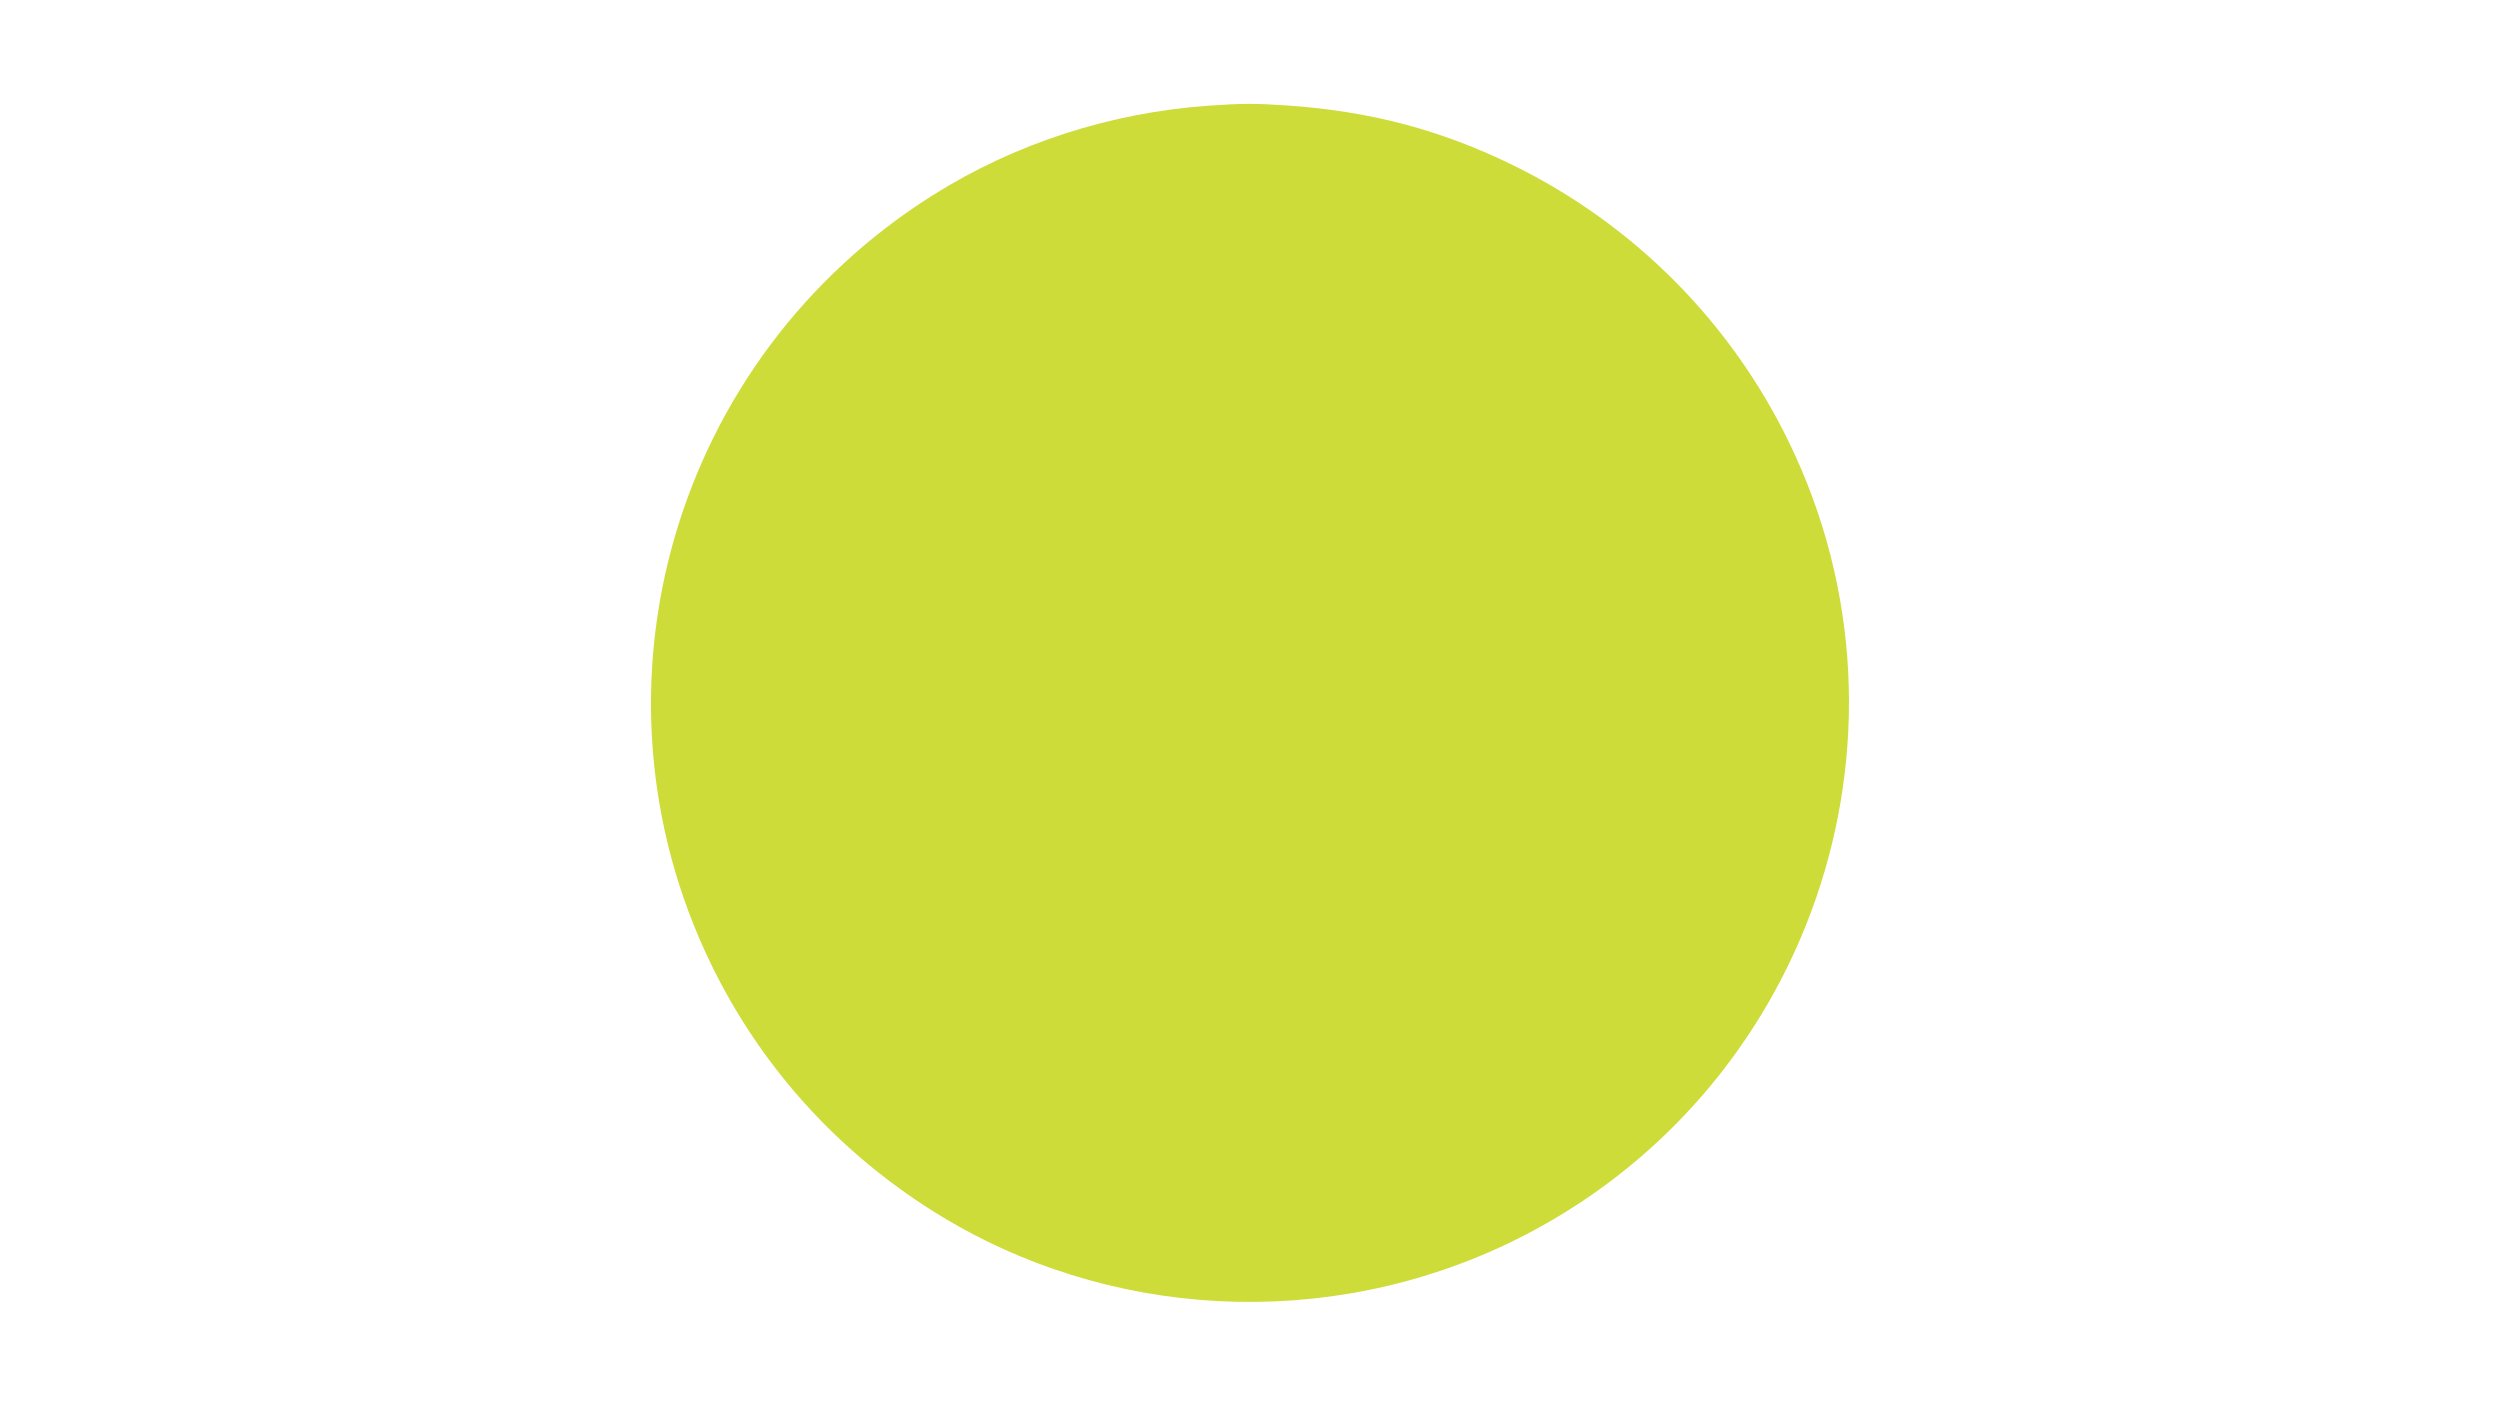 <?xml version="1.0" standalone="no"?>
<!DOCTYPE svg PUBLIC "-//W3C//DTD SVG 20010904//EN"
 "http://www.w3.org/TR/2001/REC-SVG-20010904/DTD/svg10.dtd">
<svg version="1.0" xmlns="http://www.w3.org/2000/svg"
 width="1280pt" height="720pt" viewBox="0 0 1280 720"
 preserveAspectRatio="xMidYMid meet">
<g transform="translate(0,720) scale(0.1,-0.1)"
fill="#cddc39" stroke="none">
<path d="M6190 6659 c-503 -35 -991 -193 -1410 -456 -1333 -836 -1823 -2530
-1140 -3938 253 -522 645 -957 1140 -1268 889 -558 2017 -615 2965 -152 1517
742 2151 2573 1415 4090 -300 619 -798 1118 -1415 1420 -368 180 -731 276
-1155 305 -162 11 -232 11 -400 -1z"/>
</g>
</svg>
